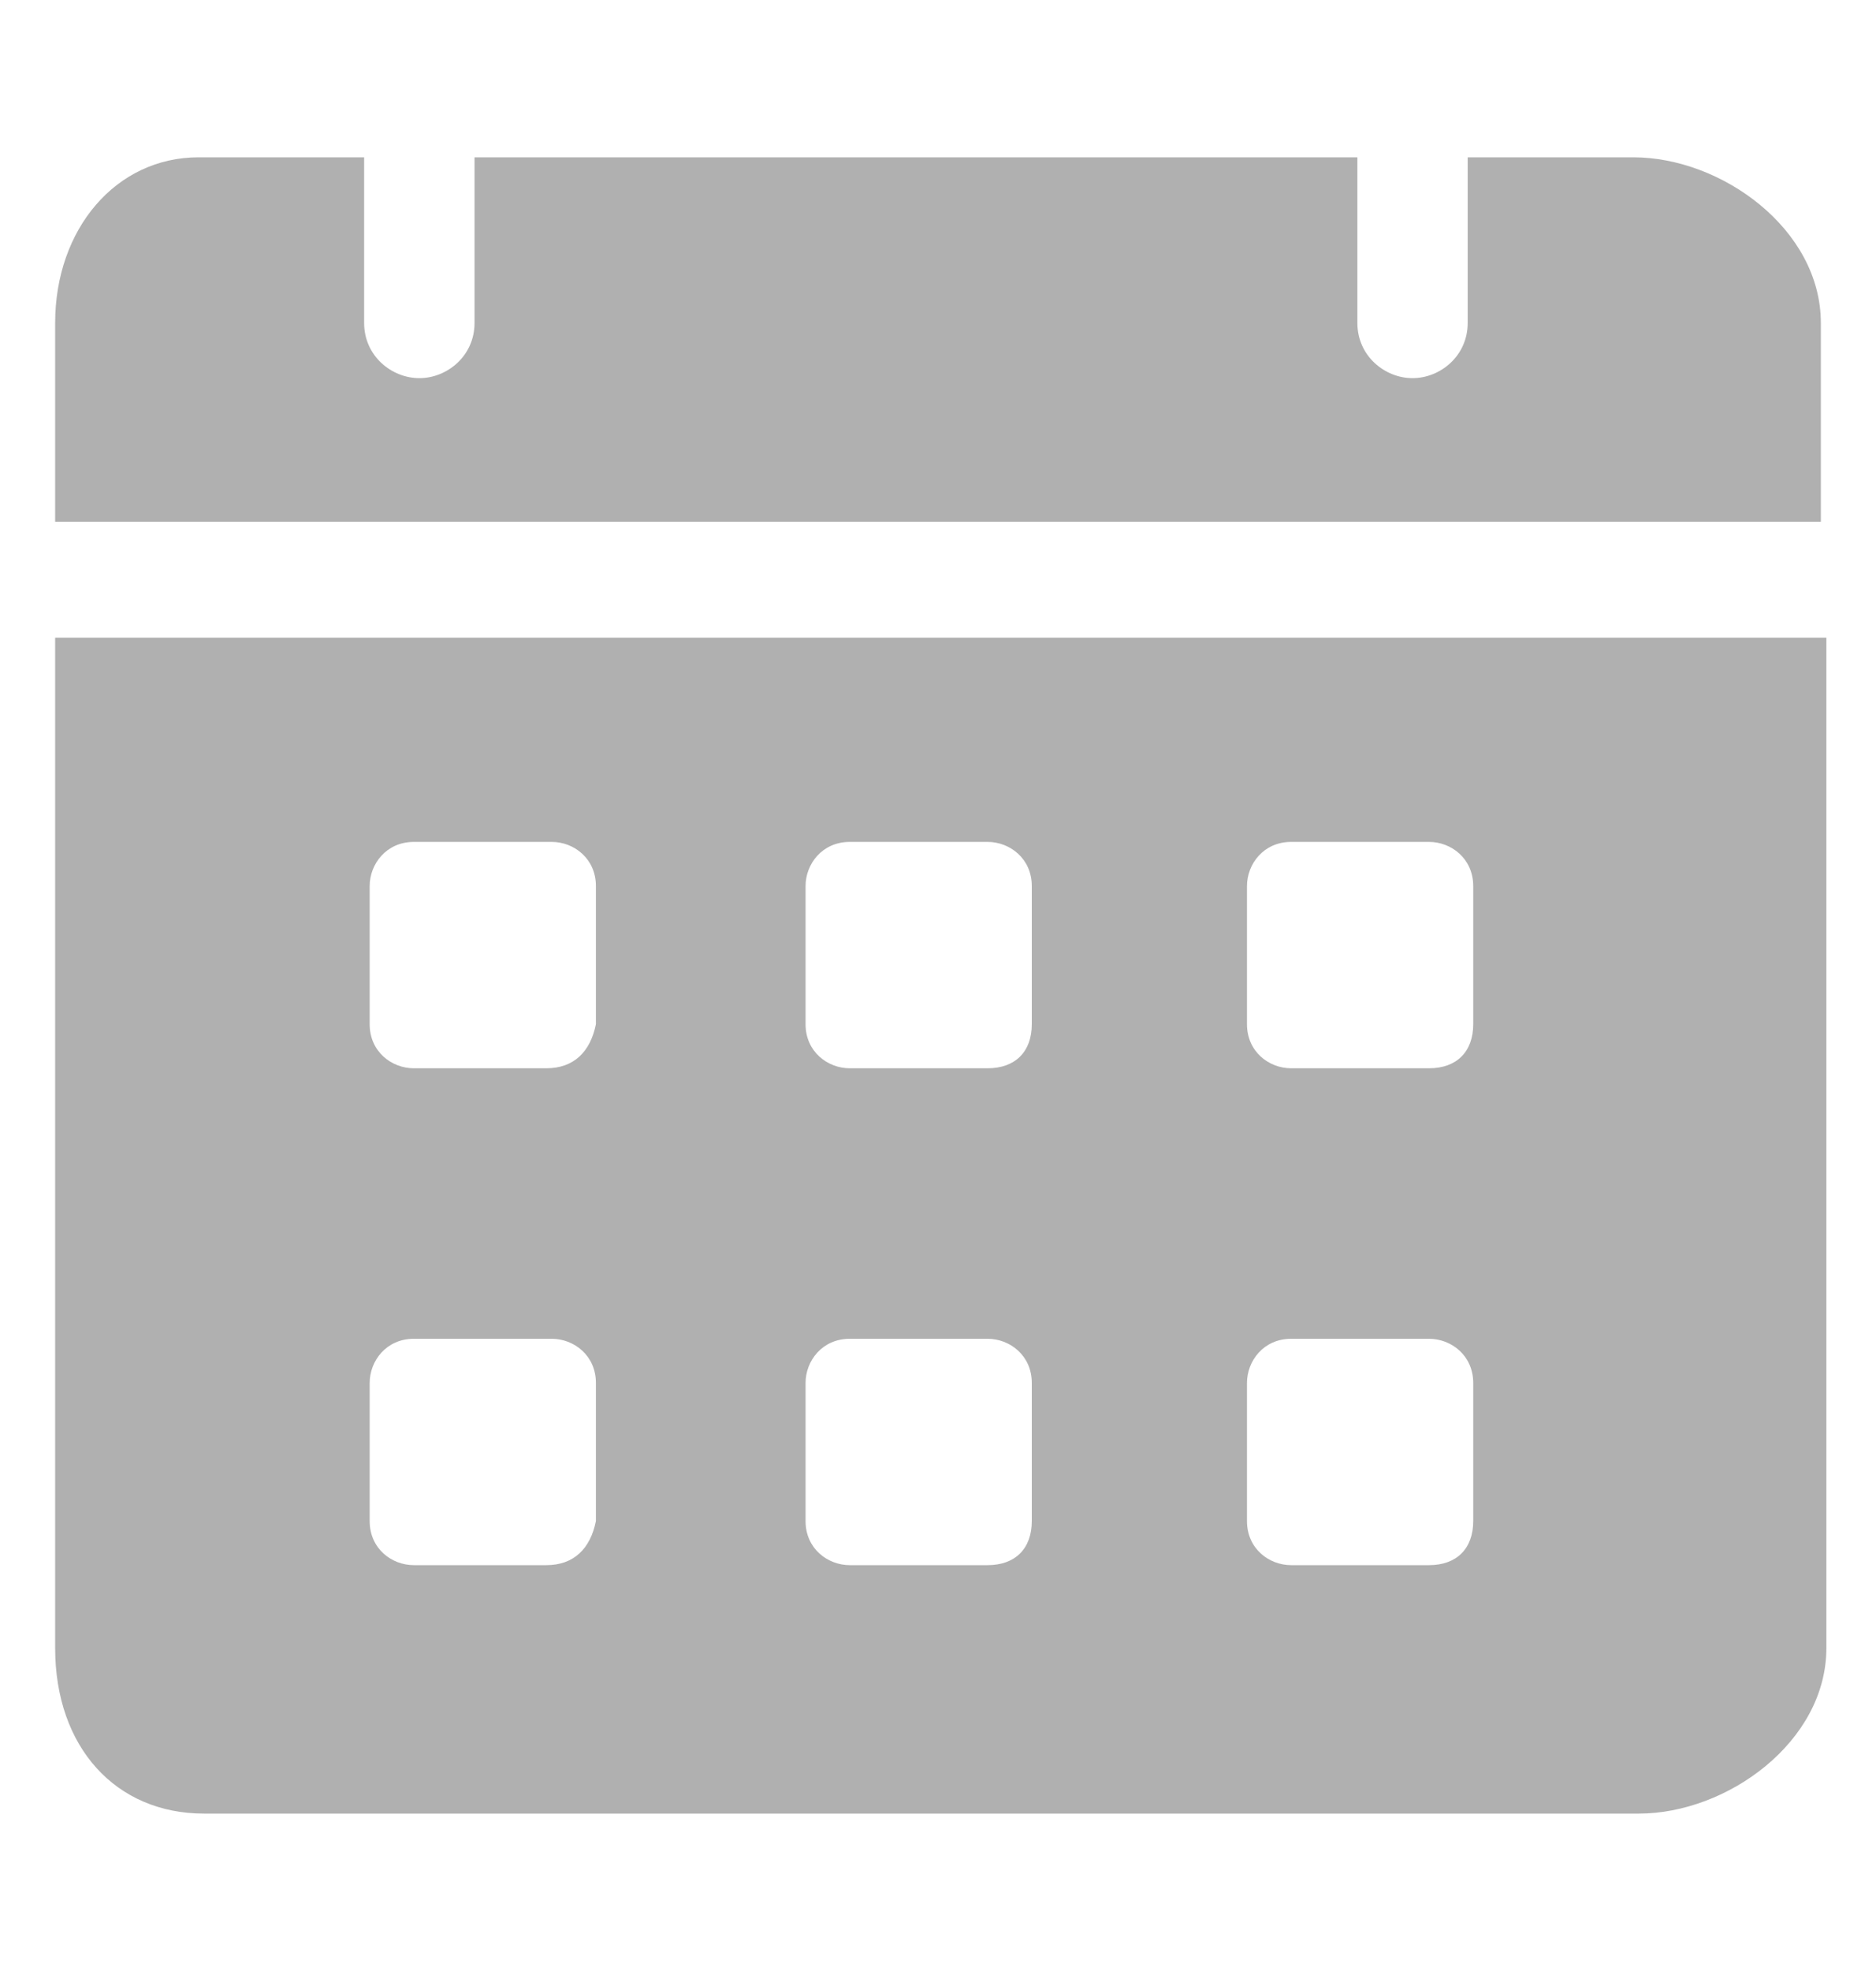 <svg width="20" height="21" viewBox="0 0 20 21" fill="none" xmlns="http://www.w3.org/2000/svg">
<path d="M17.412 1.676H15.647V3.441C15.647 3.794 15.353 4.029 15.059 4.029C14.765 4.029 14.471 3.794 14.471 3.441V1.676H5.059V3.441C5.059 3.794 4.765 4.029 4.471 4.029C4.176 4.029 3.882 3.794 3.882 3.441V1.676H2.118C1.235 1.676 0.588 2.441 0.588 3.441V5.559H19.412V3.441C19.412 2.441 18.353 1.676 17.412 1.676ZM0.588 6.794V17.559C0.588 18.617 1.235 19.323 2.176 19.323H17.471C18.412 19.323 19.471 18.559 19.471 17.559V6.794H0.588ZM5.824 16.676H4.412C4.176 16.676 3.941 16.5 3.941 16.206V14.735C3.941 14.5 4.118 14.264 4.412 14.264H5.882C6.118 14.264 6.353 14.441 6.353 14.735V16.206C6.294 16.5 6.118 16.676 5.824 16.676ZM5.824 11.382H4.412C4.176 11.382 3.941 11.206 3.941 10.912V9.441C3.941 9.206 4.118 8.97 4.412 8.97H5.882C6.118 8.97 6.353 9.147 6.353 9.441V10.912C6.294 11.206 6.118 11.382 5.824 11.382ZM10.529 16.676H9.059C8.824 16.676 8.588 16.5 8.588 16.206V14.735C8.588 14.5 8.765 14.264 9.059 14.264H10.529C10.765 14.264 11 14.441 11 14.735V16.206C11 16.5 10.823 16.676 10.529 16.676ZM10.529 11.382H9.059C8.824 11.382 8.588 11.206 8.588 10.912V9.441C8.588 9.206 8.765 8.97 9.059 8.97H10.529C10.765 8.97 11 9.147 11 9.441V10.912C11 11.206 10.823 11.382 10.529 11.382ZM15.235 16.676H13.765C13.529 16.676 13.294 16.5 13.294 16.206V14.735C13.294 14.5 13.471 14.264 13.765 14.264H15.235C15.471 14.264 15.706 14.441 15.706 14.735V16.206C15.706 16.5 15.529 16.676 15.235 16.676ZM15.235 11.382H13.765C13.529 11.382 13.294 11.206 13.294 10.912V9.441C13.294 9.206 13.471 8.97 13.765 8.97H15.235C15.471 8.97 15.706 9.147 15.706 9.441V10.912C15.706 11.206 15.529 11.382 15.235 11.382Z" fill="#B0B0B0"/>
</svg>
